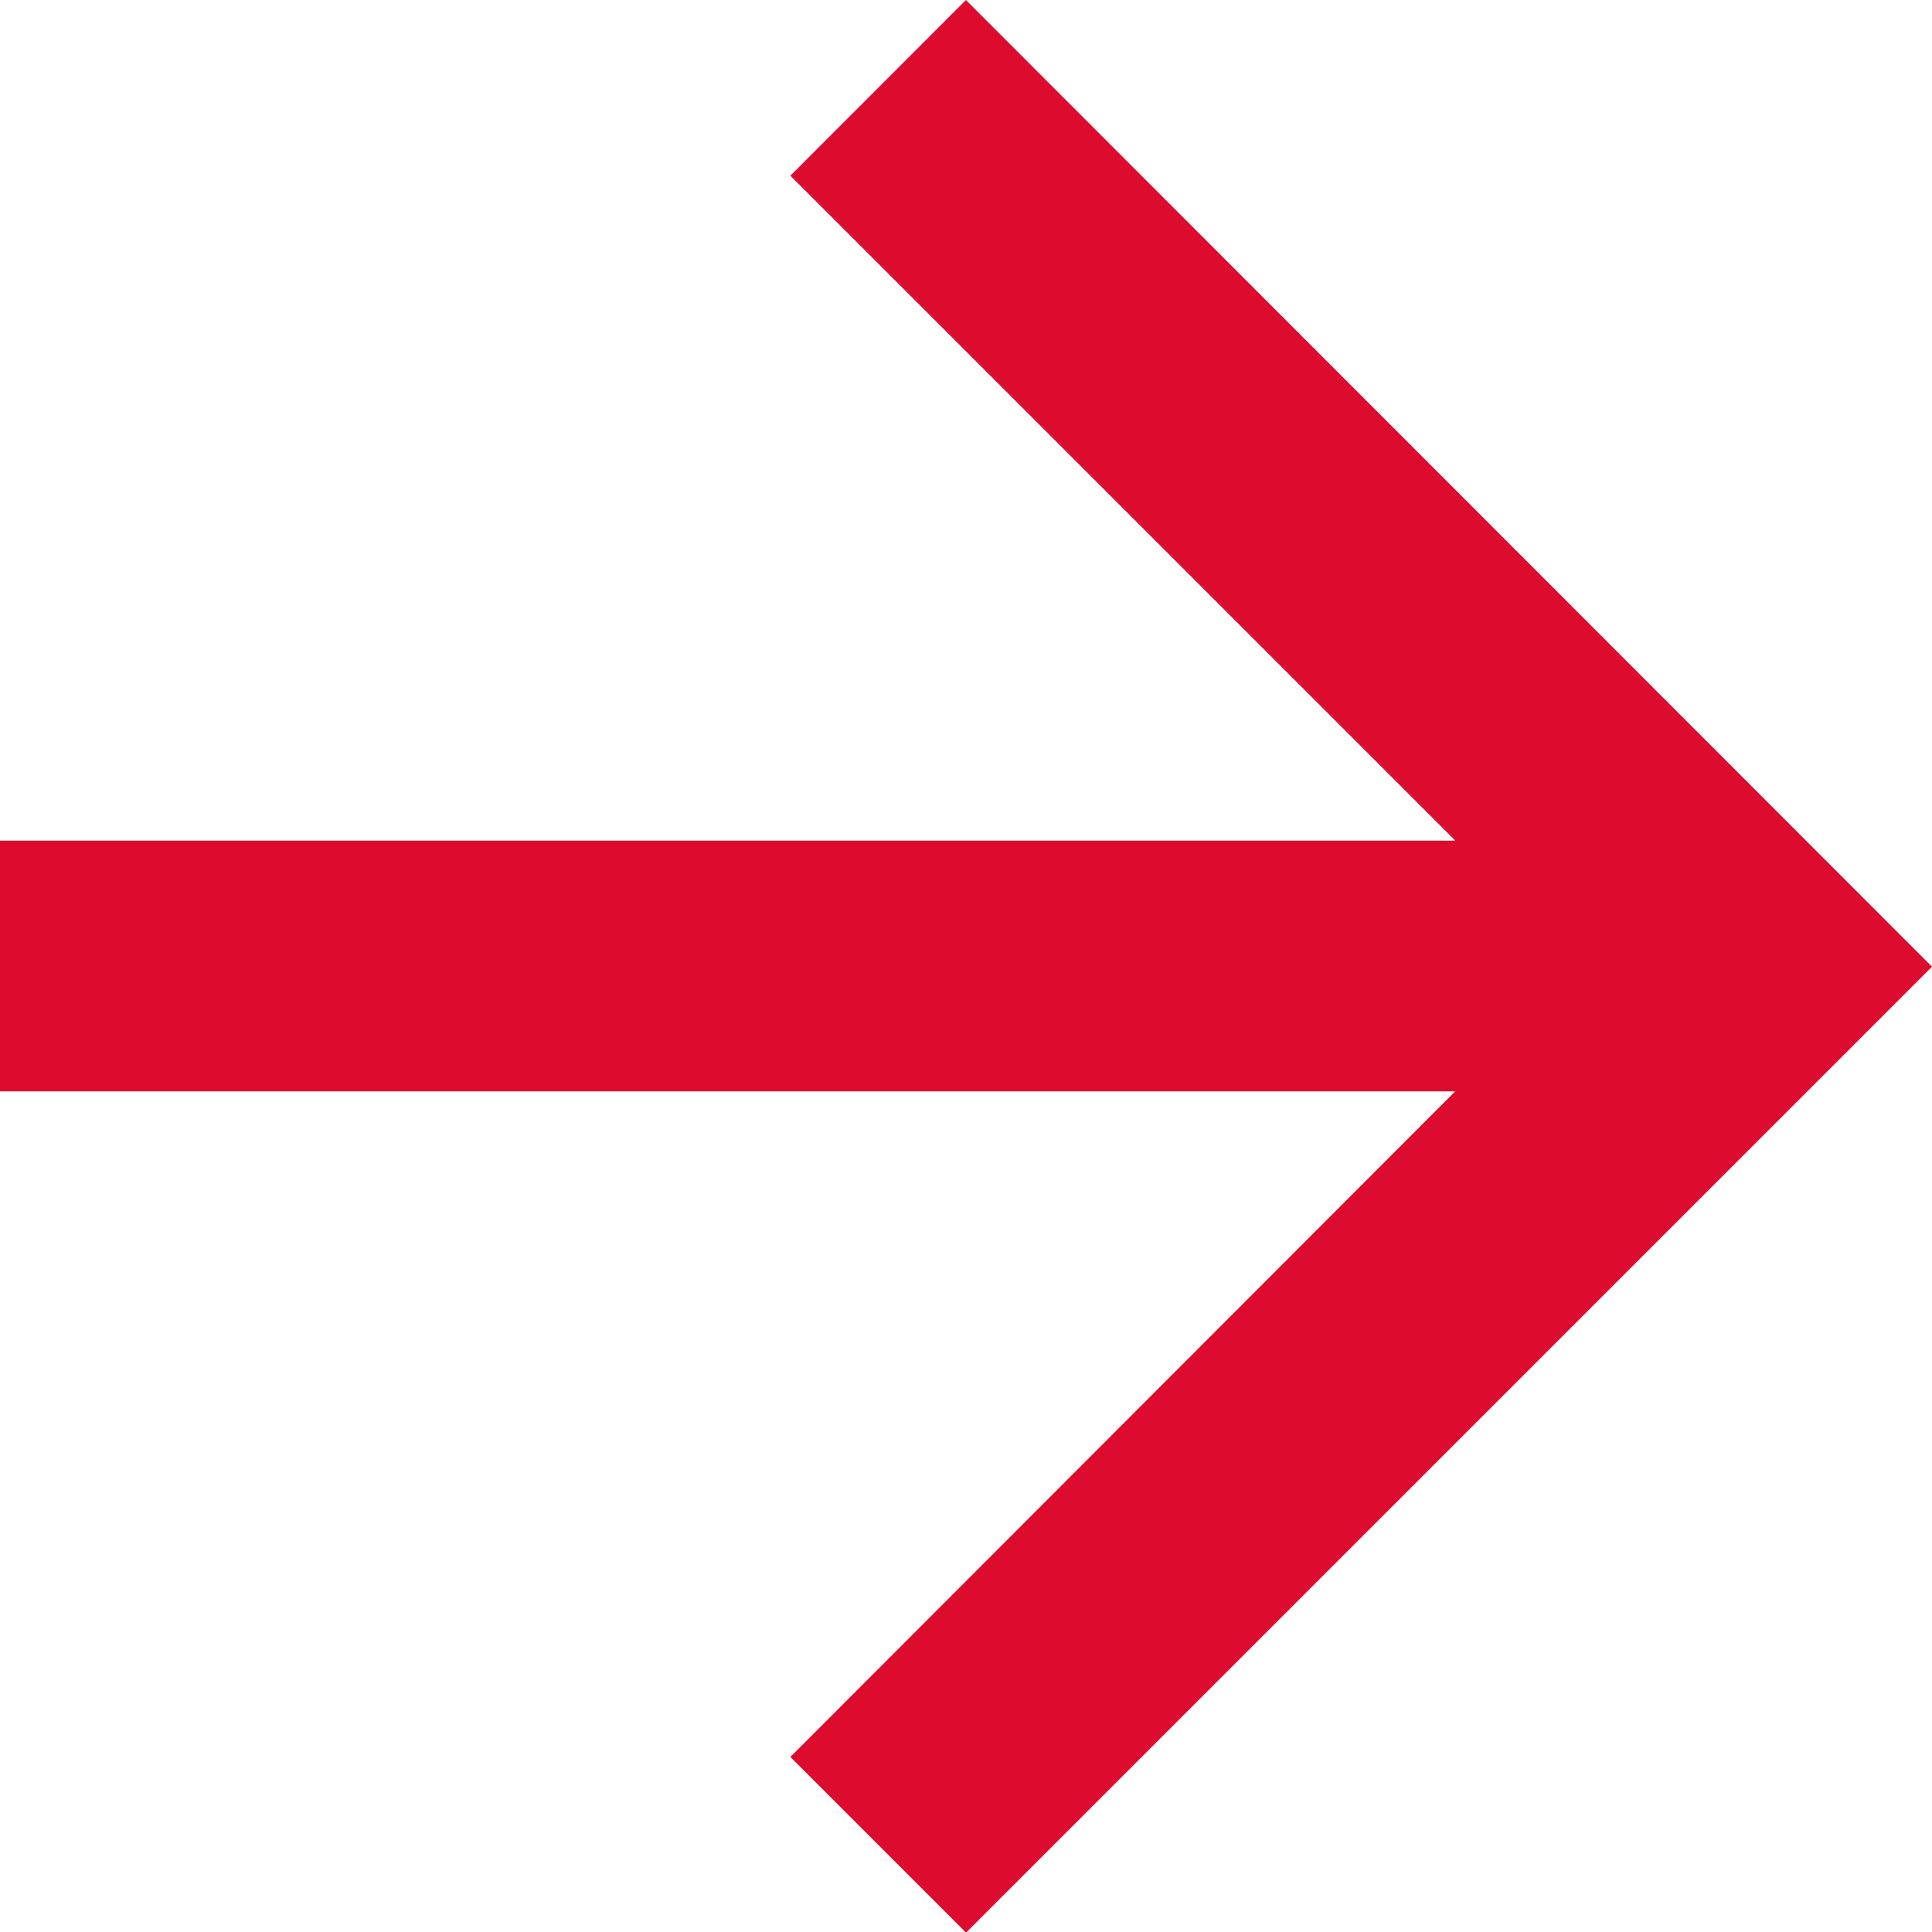 <svg height="15.065" viewBox="0 0 15.065 15.065" width="15.065" xmlns="http://www.w3.org/2000/svg"><path d="m7.532 0-1.369 1.37 5.185 5.185h-11.348v1.955h11.347l-5.184 5.19 1.37 1.37 7.532-7.532z" fill="#dd0b2e"/></svg>
